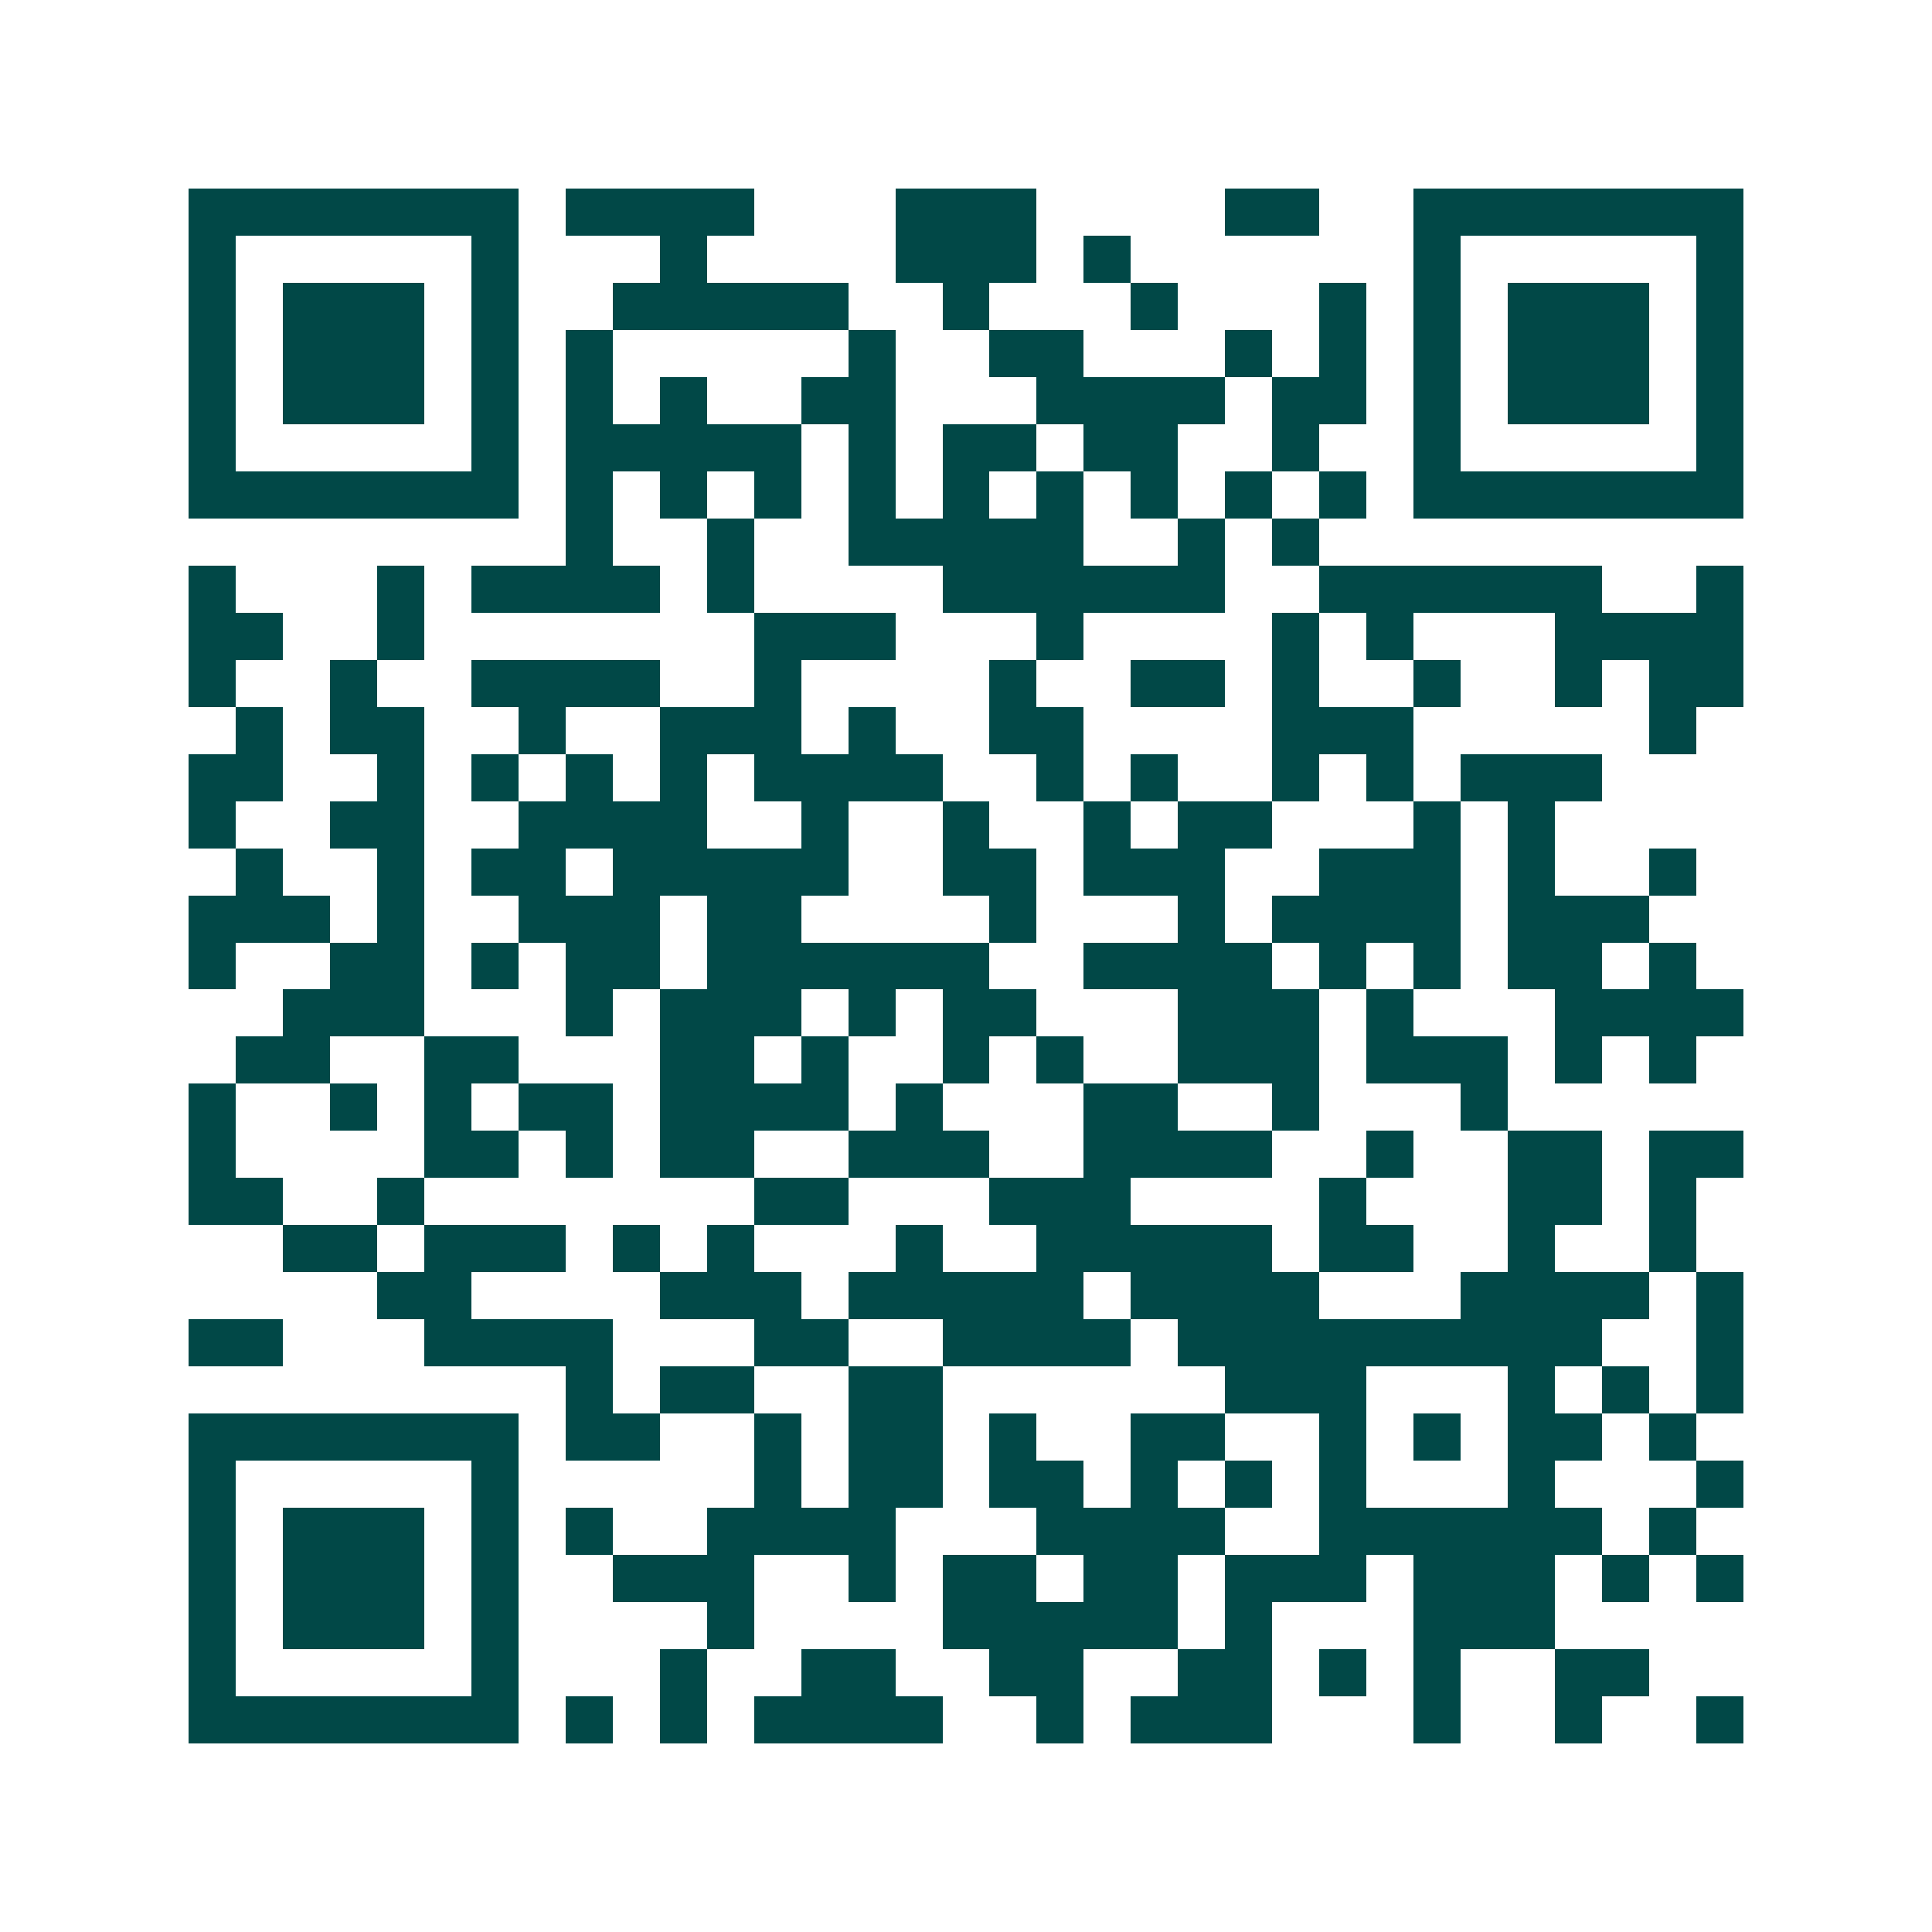 <svg xmlns="http://www.w3.org/2000/svg" width="200" height="200" viewBox="0 0 41 41" shape-rendering="crispEdges"><path fill="#ffffff" d="M0 0h41v41H0z"/><path stroke="#014847" d="M4 4.5h7m1 0h4m3 0h3m4 0h2m2 0h7M4 5.5h1m5 0h1m3 0h1m4 0h3m1 0h1m6 0h1m5 0h1M4 6.5h1m1 0h3m1 0h1m2 0h5m2 0h1m3 0h1m3 0h1m1 0h1m1 0h3m1 0h1M4 7.5h1m1 0h3m1 0h1m1 0h1m5 0h1m2 0h2m3 0h1m1 0h1m1 0h1m1 0h3m1 0h1M4 8.5h1m1 0h3m1 0h1m1 0h1m1 0h1m2 0h2m3 0h4m1 0h2m1 0h1m1 0h3m1 0h1M4 9.5h1m5 0h1m1 0h5m1 0h1m1 0h2m1 0h2m2 0h1m2 0h1m5 0h1M4 10.5h7m1 0h1m1 0h1m1 0h1m1 0h1m1 0h1m1 0h1m1 0h1m1 0h1m1 0h1m1 0h7M12 11.5h1m2 0h1m2 0h5m2 0h1m1 0h1M4 12.5h1m3 0h1m1 0h4m1 0h1m4 0h6m2 0h6m2 0h1M4 13.5h2m2 0h1m7 0h3m3 0h1m4 0h1m1 0h1m3 0h4M4 14.5h1m2 0h1m2 0h4m2 0h1m4 0h1m2 0h2m1 0h1m2 0h1m2 0h1m1 0h2M5 15.5h1m1 0h2m2 0h1m2 0h3m1 0h1m2 0h2m4 0h3m5 0h1M4 16.5h2m2 0h1m1 0h1m1 0h1m1 0h1m1 0h4m2 0h1m1 0h1m2 0h1m1 0h1m1 0h3M4 17.5h1m2 0h2m2 0h4m2 0h1m2 0h1m2 0h1m1 0h2m3 0h1m1 0h1M5 18.5h1m2 0h1m1 0h2m1 0h5m2 0h2m1 0h3m2 0h3m1 0h1m2 0h1M4 19.5h3m1 0h1m2 0h3m1 0h2m4 0h1m3 0h1m1 0h4m1 0h3M4 20.5h1m2 0h2m1 0h1m1 0h2m1 0h6m2 0h4m1 0h1m1 0h1m1 0h2m1 0h1M6 21.5h3m3 0h1m1 0h3m1 0h1m1 0h2m3 0h3m1 0h1m3 0h4M5 22.5h2m2 0h2m3 0h2m1 0h1m2 0h1m1 0h1m2 0h3m1 0h3m1 0h1m1 0h1M4 23.5h1m2 0h1m1 0h1m1 0h2m1 0h4m1 0h1m3 0h2m2 0h1m3 0h1M4 24.5h1m4 0h2m1 0h1m1 0h2m2 0h3m2 0h4m2 0h1m2 0h2m1 0h2M4 25.5h2m2 0h1m7 0h2m3 0h3m4 0h1m3 0h2m1 0h1M6 26.5h2m1 0h3m1 0h1m1 0h1m3 0h1m2 0h5m1 0h2m2 0h1m2 0h1M8 27.5h2m4 0h3m1 0h5m1 0h4m3 0h4m1 0h1M4 28.5h2m3 0h4m3 0h2m2 0h4m1 0h9m2 0h1M12 29.5h1m1 0h2m2 0h2m6 0h3m3 0h1m1 0h1m1 0h1M4 30.5h7m1 0h2m2 0h1m1 0h2m1 0h1m2 0h2m2 0h1m1 0h1m1 0h2m1 0h1M4 31.5h1m5 0h1m5 0h1m1 0h2m1 0h2m1 0h1m1 0h1m1 0h1m3 0h1m3 0h1M4 32.5h1m1 0h3m1 0h1m1 0h1m2 0h4m3 0h4m2 0h6m1 0h1M4 33.5h1m1 0h3m1 0h1m2 0h3m2 0h1m1 0h2m1 0h2m1 0h3m1 0h3m1 0h1m1 0h1M4 34.5h1m1 0h3m1 0h1m4 0h1m4 0h5m1 0h1m3 0h3M4 35.5h1m5 0h1m3 0h1m2 0h2m2 0h2m2 0h2m1 0h1m1 0h1m2 0h2M4 36.5h7m1 0h1m1 0h1m1 0h4m2 0h1m1 0h3m3 0h1m2 0h1m2 0h1"/></svg>
